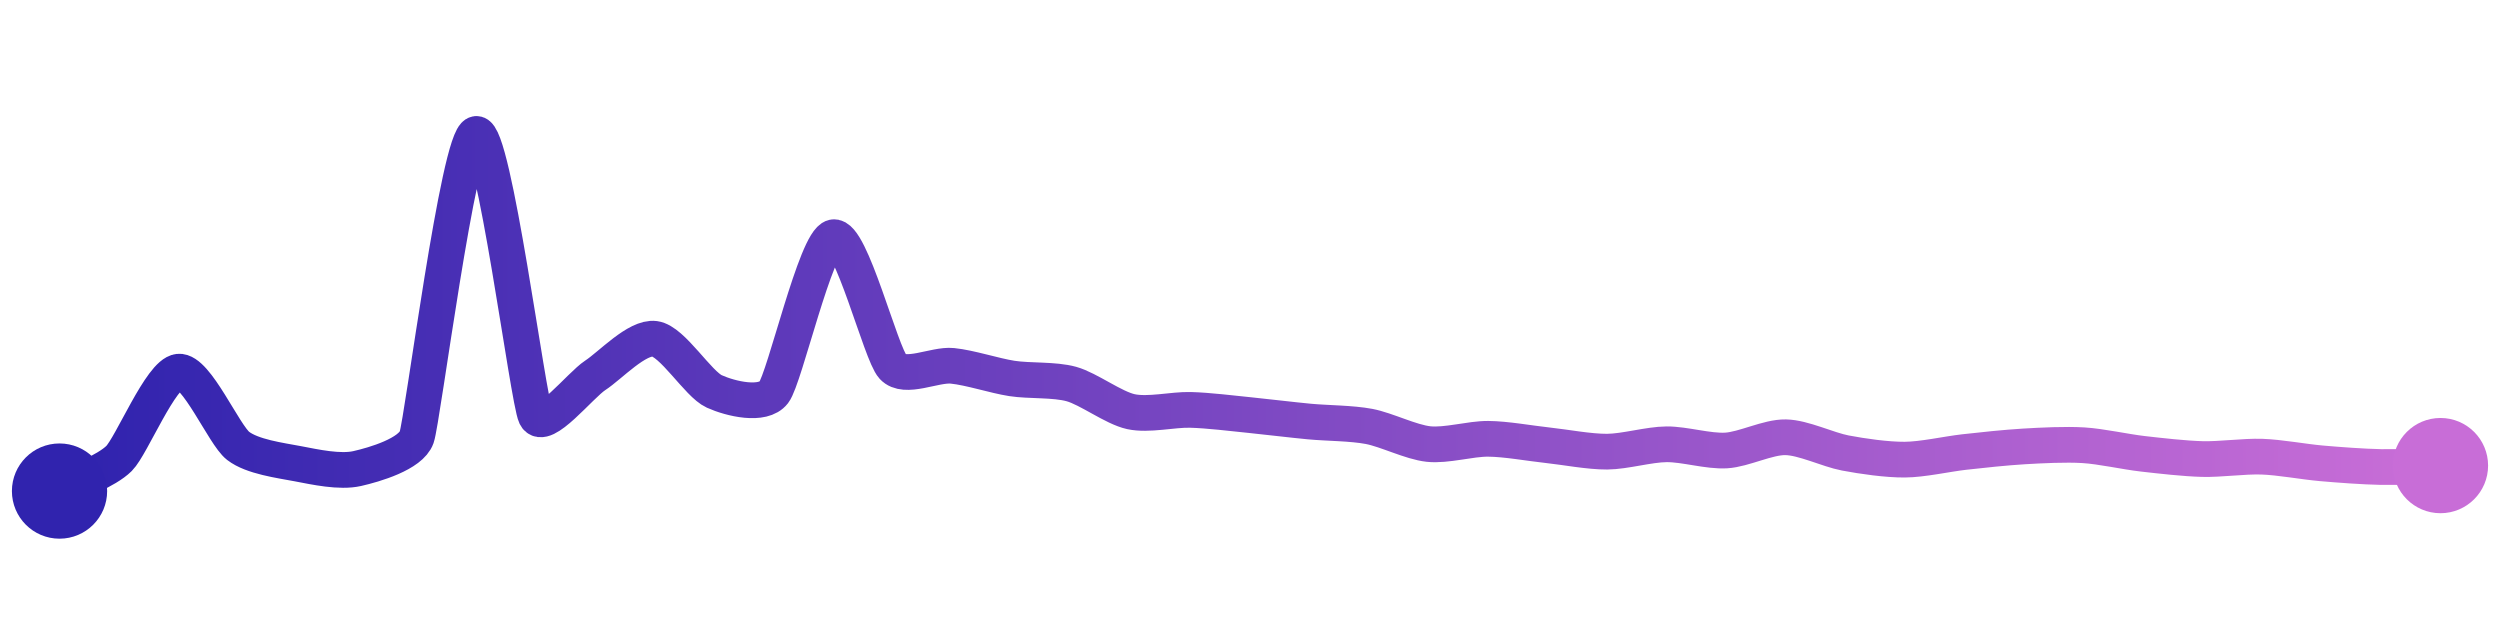<svg width="200" height="50" viewBox="0 0 210 50" xmlns="http://www.w3.org/2000/svg">
    <defs>
        <linearGradient x1="0%" y1="0%" x2="100%" y2="0%" id="a">
            <stop stop-color="#3023AE" offset="0%"/>
            <stop stop-color="#C86DD7" offset="100%"/>
        </linearGradient>
    </defs>
    <path stroke="url(#a)"
          stroke-width="3"
          stroke-linejoin="round"
          stroke-linecap="round"
          d="M5 40 C 6.32 39.28, 8.94 38.32, 10 37.26 S 13.51 30.13, 15 29.97 S 18.81 35.28, 20 36.2 S 23.53 37.42, 25 37.7 S 28.54 38.44, 30 38.11 S 34.5 36.89, 35 35.48 S 38.52 10.26, 40 10 S 44.34 32.35, 45 33.7 S 48.74 31.1, 50 30.28 S 53.51 27.01, 55 27.21 S 58.63 31.01, 60 31.63 S 64.08 32.9, 65 31.71 S 68.53 19, 70 18.68 S 73.98 28.46, 75 29.56 S 78.51 29.33, 80 29.48 S 83.52 30.31, 85 30.54 S 88.56 30.61, 90 31.01 S 93.53 33.01, 95 33.33 S 98.5 33.14, 100 33.18 S 103.51 33.47, 105 33.62 S 108.51 34.02, 110 34.16 S 113.53 34.29, 115 34.57 S 118.51 35.89, 120 36.05 S 123.5 35.6, 125 35.61 S 128.51 35.99, 130 36.15 S 133.5 36.7, 135 36.69 S 138.5 36.08, 140 36.07 S 143.5 36.68, 145 36.59 S 148.5 35.45, 150 35.48 S 153.53 36.52, 155 36.8 S 158.5 37.37, 160 37.36 S 163.51 36.89, 165 36.72 S 168.5 36.34, 170 36.25 S 173.5 36.06, 175 36.15 S 178.51 36.7, 180 36.87 S 183.5 37.27, 185 37.31 S 188.5 37.06, 190 37.11 S 193.51 37.54, 195 37.67 S 198.5 37.95, 200 37.98 S 203.5 37.9, 205 37.86"
          fill="none"/>
    <circle r="4" cx="5" cy="40" fill="#3023AE"/>
    <circle r="4" cx="205" cy="37.86" fill="#C86DD7"/>      
</svg>
